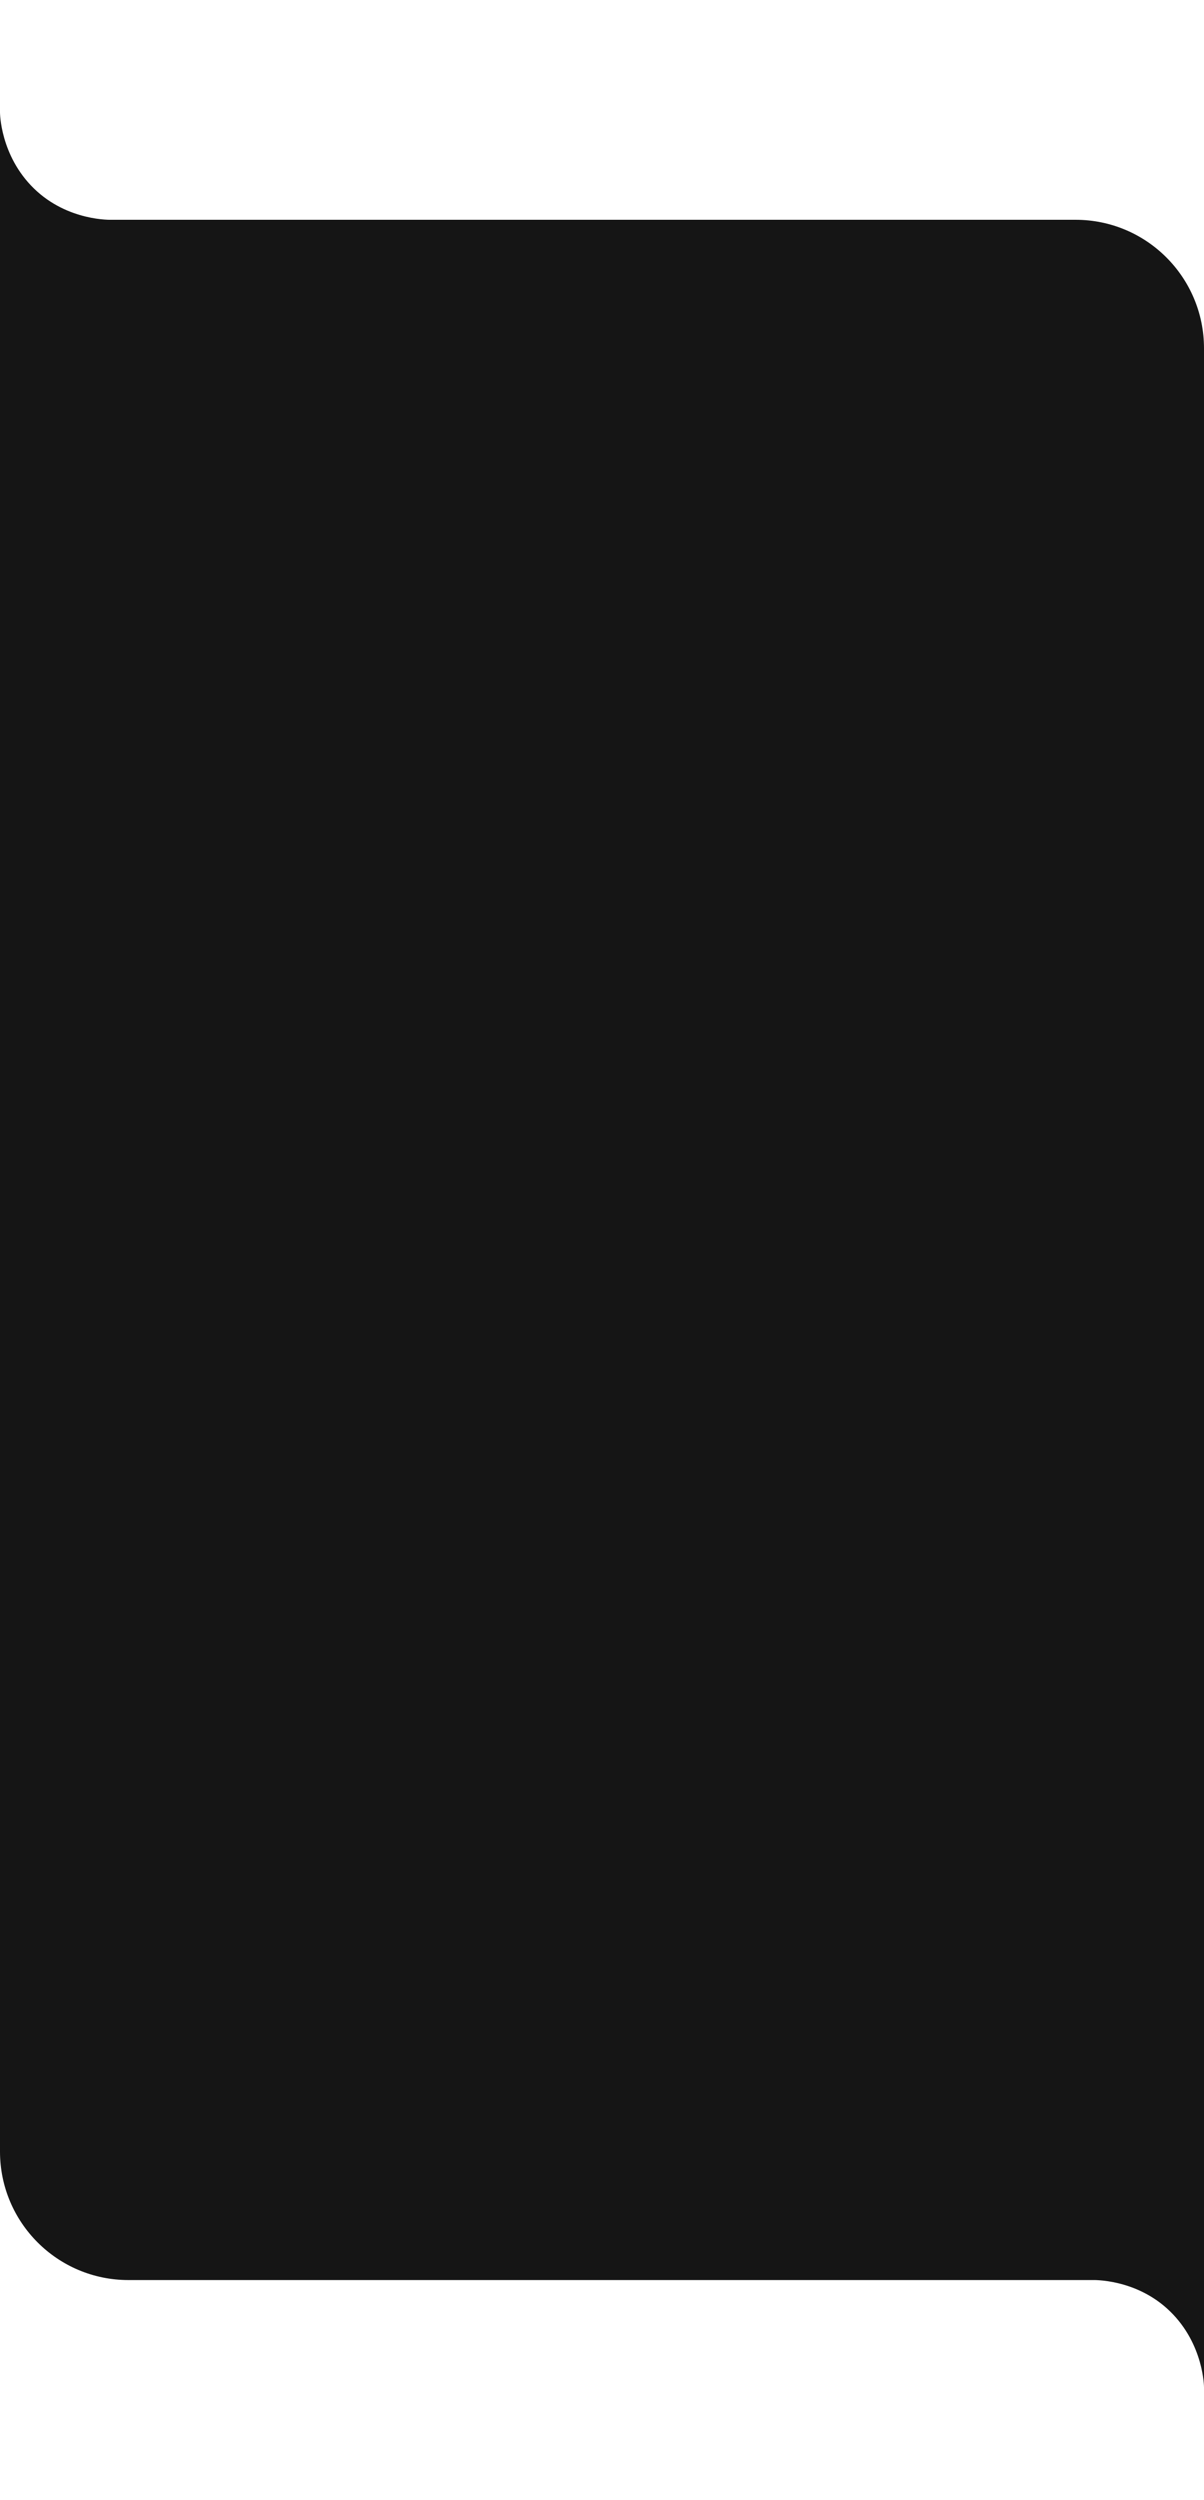 <svg width="100%" height="778" viewBox="0 0 375 778" fill="none" xmlns="http://www.w3.org/2000/svg" preserveAspectRatio="none">
<g filter="url(#filter0_d_1013_3850)">
<path d="M1.31134e-05 385L-1.56487e-05 27C-1.56487e-05 27 -1.50647e-05 40.36 10.571 50.659C21.142 60.958 34.774 60.401 34.774 60.401L335 60.401C357.091 60.401 375 78.31 375 100.401L375 385L1.31134e-05 385Z" fill="#151515"/>
</g>
<g filter="url(#filter1_d_1013_3850)">
<path d="M375 377L375 735C375 735 375 721.64 364.429 711.341C353.858 701.042 340.226 701.599 340.226 701.599L40 701.599C17.909 701.599 1.34059e-05 683.69 1.24402e-05 661.599L0 377L375 377Z" fill="#151515"/>
</g>
<defs>
<filter id="filter0_d_1013_3850" x="-35" y="0" width="445" height="428" filterUnits="userSpaceOnUse" color-interpolation-filters="sRGB">
<feFlood flood-opacity="0" result="BackgroundImageFix"/>
<feColorMatrix in="SourceAlpha" type="matrix" values="0 0 0 0 0 0 0 0 0 0 0 0 0 0 0 0 0 0 127 0" result="hardAlpha"/>
<feOffset dy="8"/>
<feGaussianBlur stdDeviation="17.5"/>
<feColorMatrix type="matrix" values="0 0 0 0 0 0 0 0 0 0 0 0 0 0 0 0 0 0 0.16 0"/>
<feBlend mode="normal" in2="BackgroundImageFix" result="effect1_dropShadow_1013_3850"/>
<feBlend mode="normal" in="SourceGraphic" in2="effect1_dropShadow_1013_3850" result="shape"/>
</filter>
<filter id="filter1_d_1013_3850" x="-35" y="350" width="445" height="428" filterUnits="userSpaceOnUse" color-interpolation-filters="sRGB">
<feFlood flood-opacity="0" result="BackgroundImageFix"/>
<feColorMatrix in="SourceAlpha" type="matrix" values="0 0 0 0 0 0 0 0 0 0 0 0 0 0 0 0 0 0 127 0" result="hardAlpha"/>
<feOffset dy="8"/>
<feGaussianBlur stdDeviation="17.5"/>
<feColorMatrix type="matrix" values="0 0 0 0 0 0 0 0 0 0 0 0 0 0 0 0 0 0 0.16 0"/>
<feBlend mode="normal" in2="BackgroundImageFix" result="effect1_dropShadow_1013_3850"/>
<feBlend mode="normal" in="SourceGraphic" in2="effect1_dropShadow_1013_3850" result="shape"/>
</filter>
</defs>
</svg>
